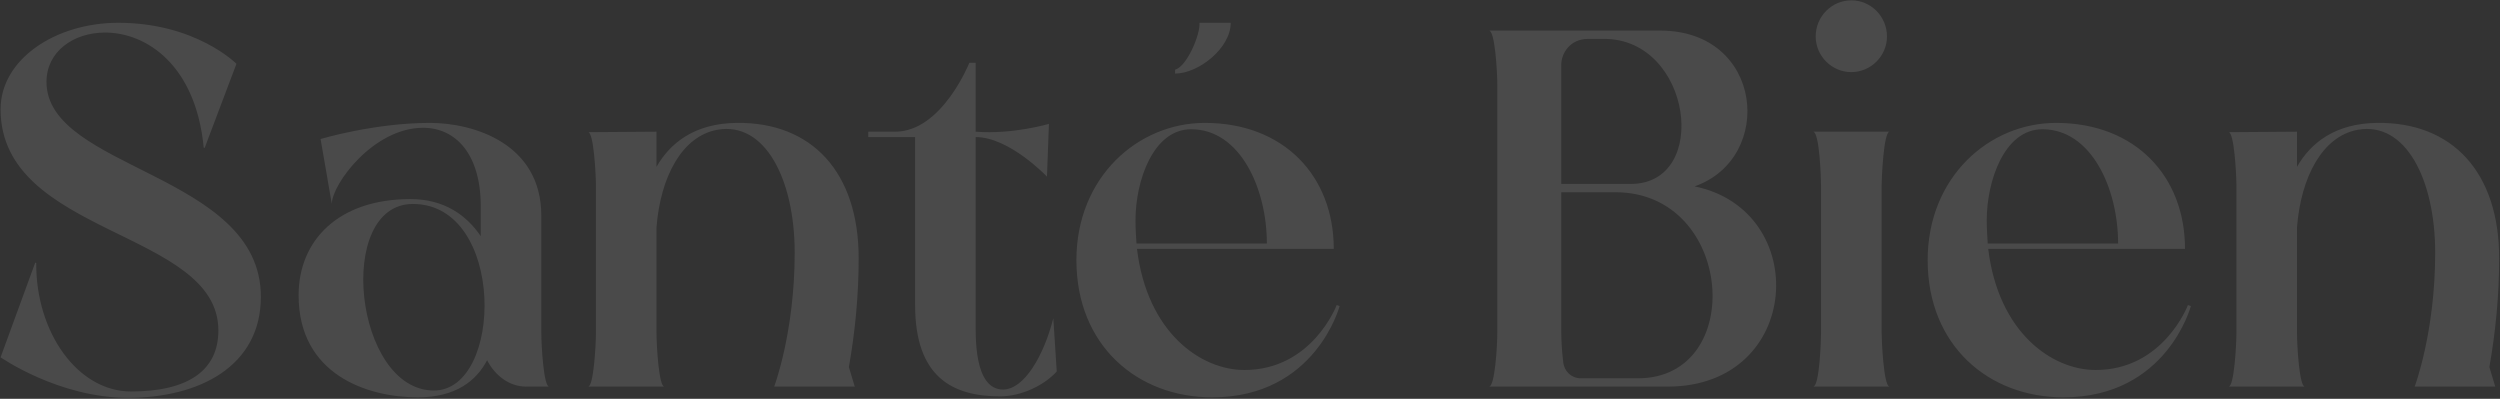 <svg xmlns="http://www.w3.org/2000/svg" width="1843" height="294" viewBox="0 0 1843 294" fill="none"><rect x="0" y="0" width="1843" height="294" fill="#333333" stroke="none"/><path opacity="0.12" d="M34.271 60.36C34.271 125.16 192.311 127.68 192.311 218.76C192.311 270.24 146.591 293.28 94.391 293.28C43.271 293.28 0.431 263.4 0.431 263.4L25.991 193.56L26.711 193.92C26.351 245.04 57.311 288.6 96.551 288.6C138.671 288.6 160.991 273.12 160.991 243.6C160.991 169.44 0.431 174.12 0.431 80.52C0.431 43.8 40.751 16.8 87.191 16.8C144.431 16.8 174.311 47.04 174.311 47.04L150.911 108.96H150.191C144.431 48.12 108.071 24 77.471 24C54.071 24 34.271 38.04 34.271 60.36ZM302.573 146.76C327.413 146.76 343.973 158.64 354.413 174.12V152.16C354.413 113.28 335.693 94.2 311.933 94.2C275.213 94.2 244.613 135.96 244.613 150.36L236.333 102.48C236.333 102.48 275.933 90.6 316.973 90.6C349.013 90.6 399.053 105.72 399.053 159V245.04C399.053 255.12 400.853 285 404.813 285H387.893C375.293 285 364.853 276.72 359.093 265.56C351.173 280.68 336.053 292.92 307.973 292.92C270.533 292.92 220.133 276 220.133 217.68C220.133 177.36 249.293 146.76 302.573 146.76ZM319.853 287.88C371.333 287.88 372.773 150.36 304.373 150.36C246.773 150.36 261.173 287.88 319.853 287.88ZM433.565 97.44L483.965 97.08V123C494.045 105.36 512.045 90.96 543.005 90.6C598.445 89.88 633.005 126.96 633.005 190.32C633.005 217.32 630.485 243.96 625.805 270.6L630.125 285H570.725C570.725 285 585.845 245.04 585.845 186.36C585.845 132 563.885 89.52 528.965 95.64C502.685 100.32 486.845 130.56 483.965 167.64V245.04C483.965 255.12 485.765 285 489.725 285H433.565C437.525 285 439.325 255.12 439.325 245.04V137.4C439.325 127.32 437.525 97.44 433.565 97.44ZM640.064 97.08H659.864C694.424 97.08 714.584 46.32 714.584 46.32H719.264V97.08C746.624 99.24 773.264 91.32 773.264 91.32L771.824 130.2C771.824 130.2 744.104 101.04 719.264 101.04V236.76C719.264 247.2 717.824 287.16 739.424 287.16C755.264 287.16 769.664 261.6 776.504 234.6L779.024 273.84C770.024 283.92 753.104 292.2 737.264 292.2C701.984 292.2 674.624 277.8 674.624 224.88V101.04H640.064V97.08ZM866.251 54.24V51.36C874.891 49.2 884.971 25.44 884.251 16.8H907.291C907.291 35.52 883.531 54.24 866.251 54.24ZM985.411 224.88L987.571 225.6C987.571 225.6 969.931 292.92 893.611 292.92C838.531 292.92 793.531 254.76 793.531 191.76C793.531 130.56 838.891 90.6 888.211 90.6C946.531 90.6 983.251 129.84 983.251 183.48H838.171C845.731 245.4 885.331 272.76 917.371 272.76C967.411 272.76 985.411 224.88 985.411 224.88ZM837.091 162.24C837.091 168.36 837.451 174.12 837.811 179.52H933.931C933.931 138.84 914.131 95.28 878.131 95.28C850.051 95.28 837.091 133.44 837.091 162.24ZM1097.7 22.56H1224.06C1300.02 22.56 1308.66 116.52 1249.26 137.4C1335.66 155.04 1328.82 285 1229.46 285H1097.7C1102.02 285 1103.82 255.12 1103.82 245.04V62.52C1103.82 52.44 1102.02 22.56 1097.7 22.56ZM1170.78 28.68C1156.74 28.68 1150.98 40.2 1150.98 47.4V135.6H1202.46C1261.14 135.24 1247.1 28.68 1182.66 28.68H1170.78ZM1207.5 278.88C1287.78 278.88 1278.42 141.72 1190.94 141.72H1150.98V245.04C1150.98 249.72 1151.34 258.72 1152.42 267C1153.14 273.84 1158.54 278.88 1165.38 278.88H1207.5ZM1391.08 26.88C1391.08 41.28 1379.2 53.16 1364.8 53.16C1350.4 53.16 1338.52 41.28 1338.52 26.88C1338.52 12.12 1350.4 0.24 1364.8 0.24C1379.2 0.24 1391.08 12.12 1391.08 26.88ZM1392.88 285H1336.72C1341.4 284.64 1342.48 250.44 1342.48 245.04V137.4C1342.48 131.64 1341.4 97.8 1336.72 97.08H1392.88C1388.56 97.8 1387.12 131.64 1387.12 137.4V245.04C1387.12 250.44 1388.56 284.28 1392.88 285ZM1612.95 224.88L1615.11 225.6C1615.11 225.6 1597.47 292.92 1521.15 292.92C1466.07 292.92 1421.07 254.76 1421.07 191.76C1421.07 130.56 1466.43 90.6 1515.75 90.6C1574.07 90.6 1610.79 129.84 1610.79 183.48H1465.71C1473.27 245.4 1512.87 272.76 1544.91 272.76C1594.95 272.76 1612.95 224.88 1612.95 224.88ZM1464.63 162.24C1464.63 168.36 1464.99 174.12 1465.35 179.52H1561.47C1561.47 138.84 1541.67 95.28 1505.67 95.28C1477.59 95.28 1464.63 133.44 1464.63 162.24ZM1642.94 97.44L1693.34 97.08V123C1703.42 105.36 1721.42 90.96 1752.38 90.6C1807.82 89.88 1842.38 126.96 1842.38 190.32C1842.38 217.32 1839.86 243.96 1835.18 270.6L1839.5 285H1780.1C1780.1 285 1795.22 245.04 1795.22 186.36C1795.22 132 1773.26 89.52 1738.34 95.64C1712.06 100.32 1696.22 130.56 1693.34 167.64V245.04C1693.34 255.12 1695.14 285 1699.1 285H1642.94C1646.9 285 1648.7 255.12 1648.7 245.04V137.4C1648.7 127.32 1646.9 97.44 1642.94 97.44Z" fill="#F5F5F5"></path></svg>